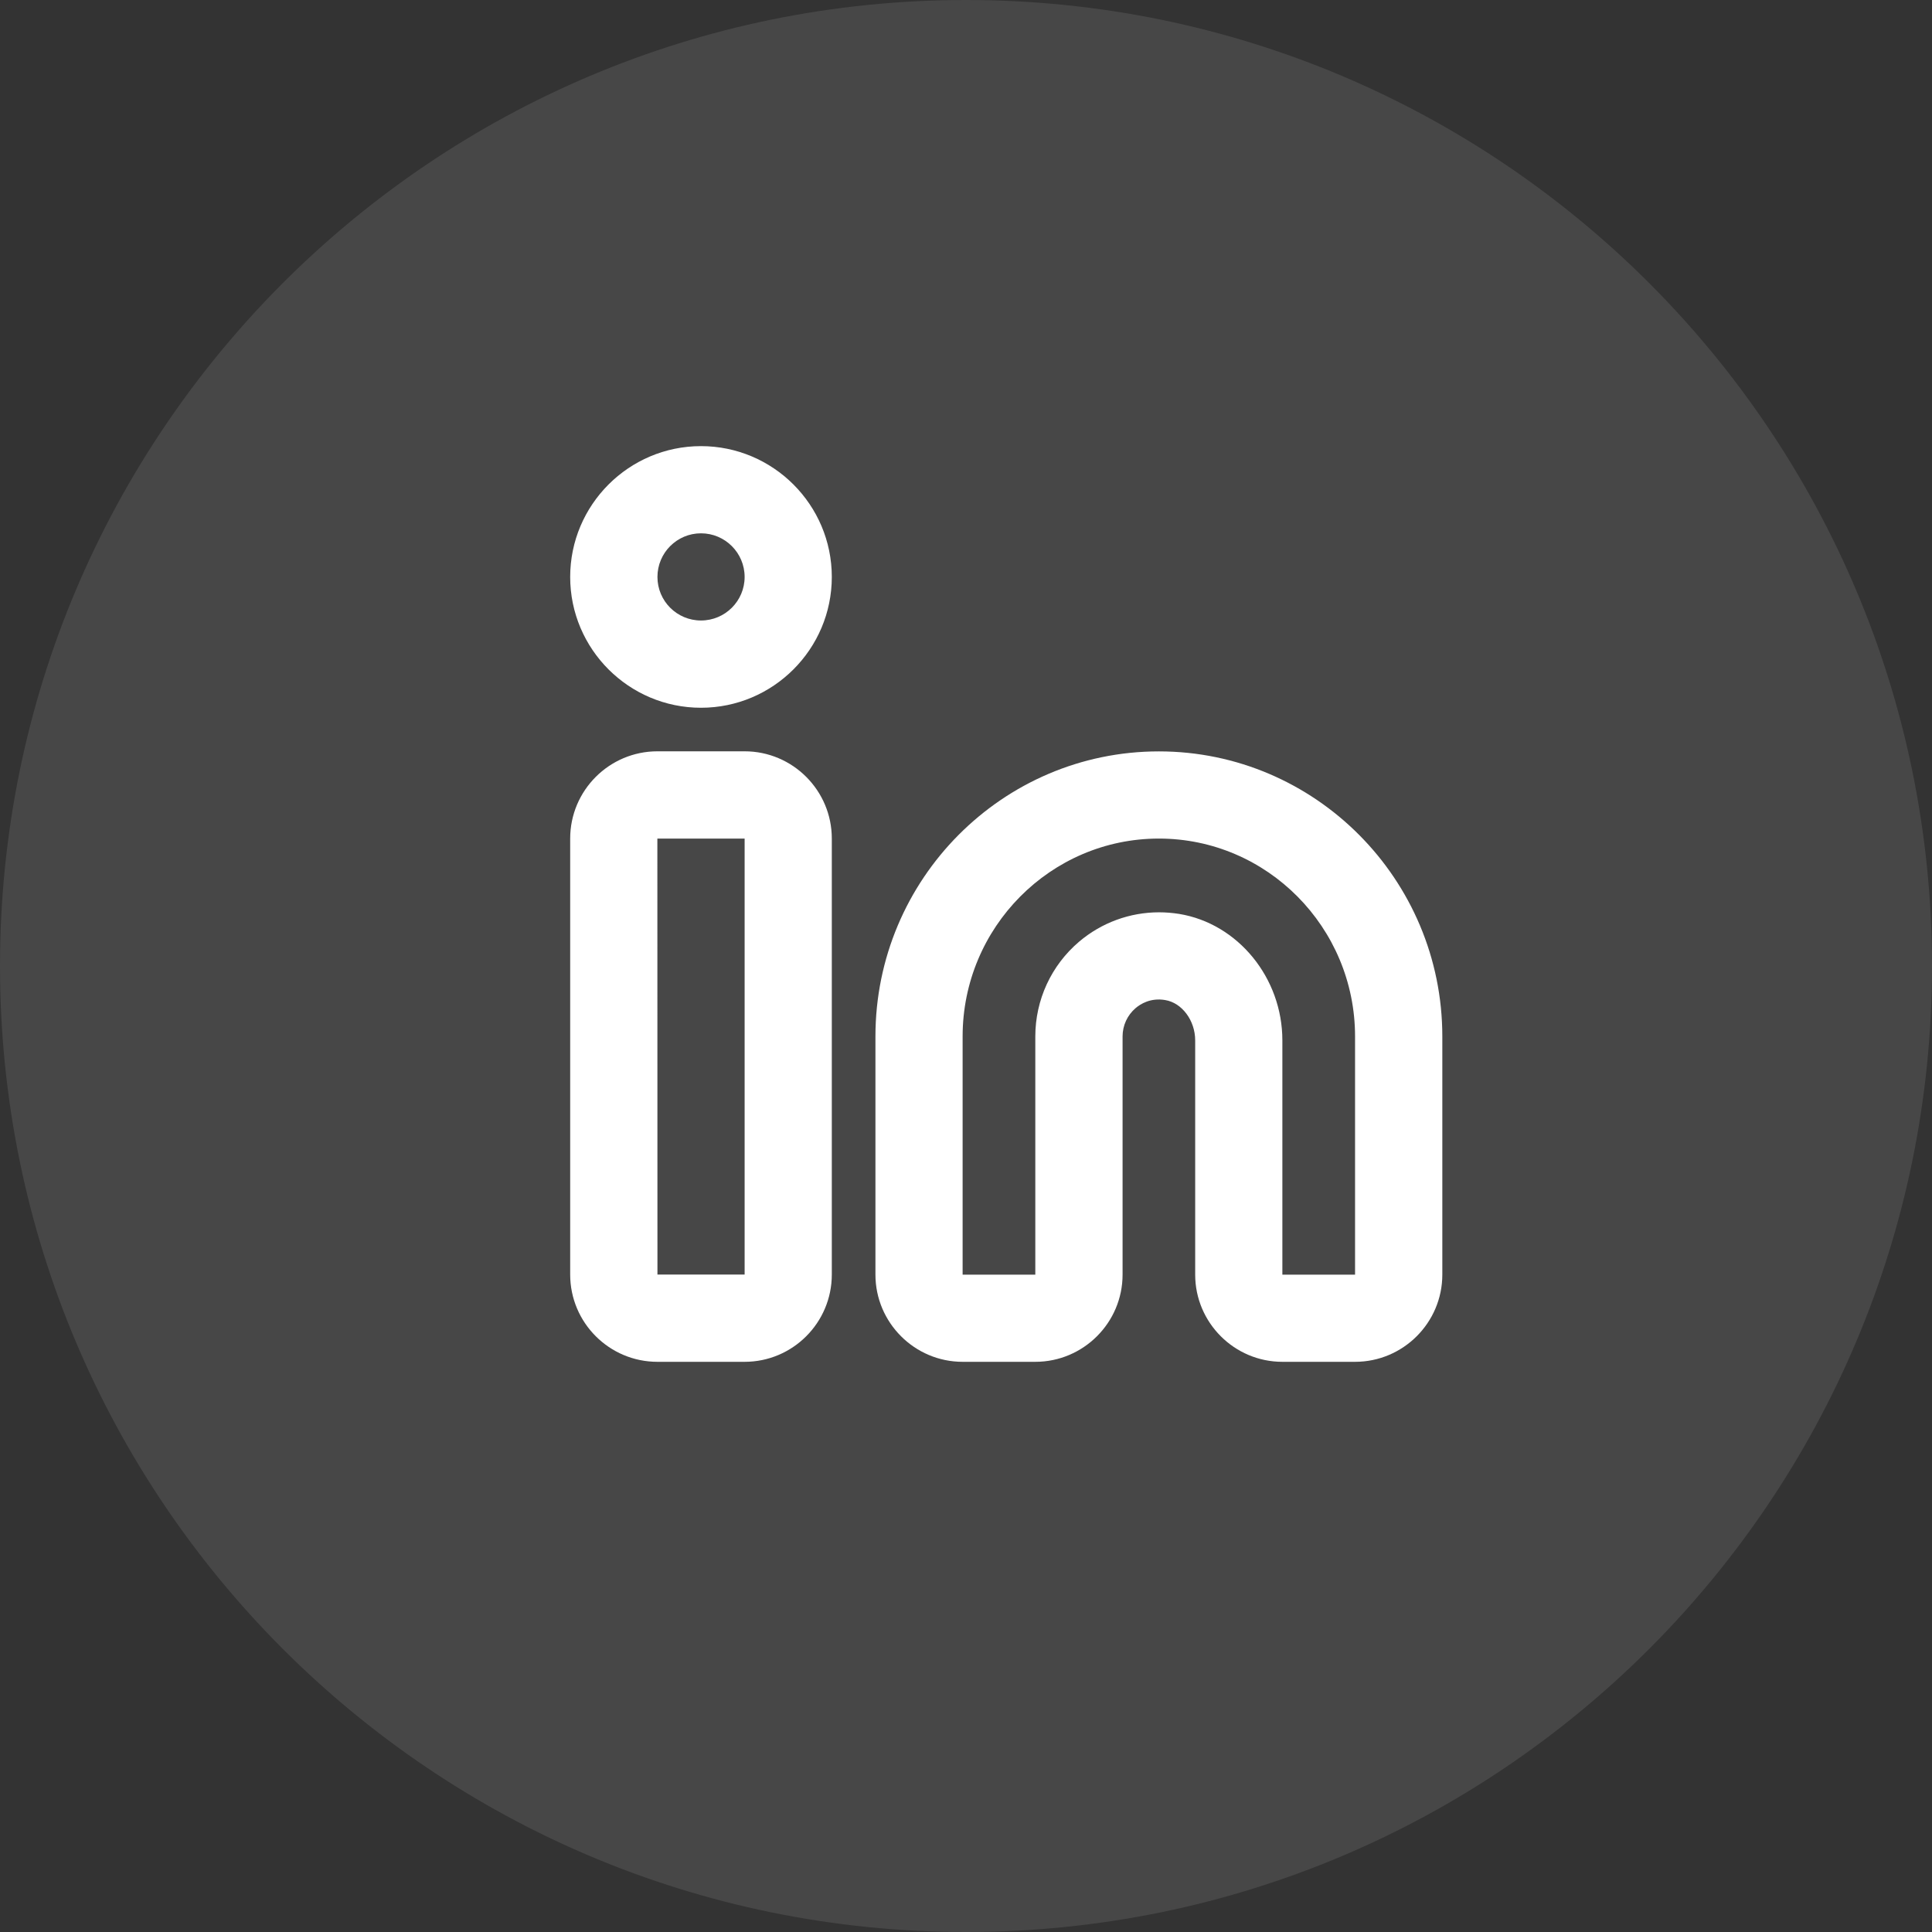 <svg width="24" height="24" viewBox="0 0 24 24" fill="none" xmlns="http://www.w3.org/2000/svg">
<rect x="0" y="0" width="24" height="24" fill="#333333" stroke="none"/>
<path opacity="0.1" fill-rule="evenodd" clip-rule="evenodd" d="M0 12C0 5.373 5.373 0 12 0C18.627 0 24 5.373 24 12C24 18.627 18.627 24 12 24C5.373 24 0 18.627 0 12Z" fill="white"/>
<path fill-rule="evenodd" clip-rule="evenodd" d="M8.167 10.417H8.166L8.167 15.833H9.25V10.417H8.167ZM9.25 16.917H8.167C7.569 16.917 7.083 16.431 7.083 15.833V10.417C7.083 9.819 7.569 9.333 8.167 9.333H9.25C9.847 9.333 10.333 9.819 10.333 10.417V15.833C10.333 16.431 9.847 16.917 9.25 16.917ZM14.399 11.333C14.481 11.333 14.565 11.34 14.648 11.353C15.379 11.473 15.93 12.148 15.93 12.924V15.834H16.833V12.875C16.833 11.52 15.74 10.417 14.396 10.417C13.052 10.417 11.958 11.52 11.958 12.875V15.834H12.861V12.875C12.861 12.421 13.059 11.992 13.405 11.698C13.684 11.461 14.036 11.333 14.399 11.333ZM16.833 16.917H15.93C15.333 16.917 14.847 16.43 14.847 15.834V12.924C14.847 12.677 14.683 12.457 14.474 12.423C14.292 12.392 14.166 12.473 14.107 12.523C14.004 12.611 13.945 12.739 13.945 12.875V15.834C13.945 16.43 13.459 16.917 12.861 16.917H11.958C11.361 16.917 10.875 16.43 10.875 15.834V12.875C10.875 10.922 12.454 9.334 14.396 9.334C16.337 9.334 17.917 10.922 17.917 12.875V15.834C17.917 16.43 17.431 16.917 16.833 16.917ZM8.708 6.625C8.409 6.625 8.167 6.868 8.167 7.167C8.167 7.466 8.409 7.708 8.708 7.708C9.007 7.708 9.25 7.466 9.25 7.167C9.25 6.868 9.007 6.625 8.708 6.625ZM8.708 8.792C7.812 8.792 7.083 8.063 7.083 7.167C7.083 6.271 7.812 5.542 8.708 5.542C9.604 5.542 10.333 6.271 10.333 7.167C10.333 8.063 9.604 8.792 8.708 8.792Z" fill="white"/>
</svg>
